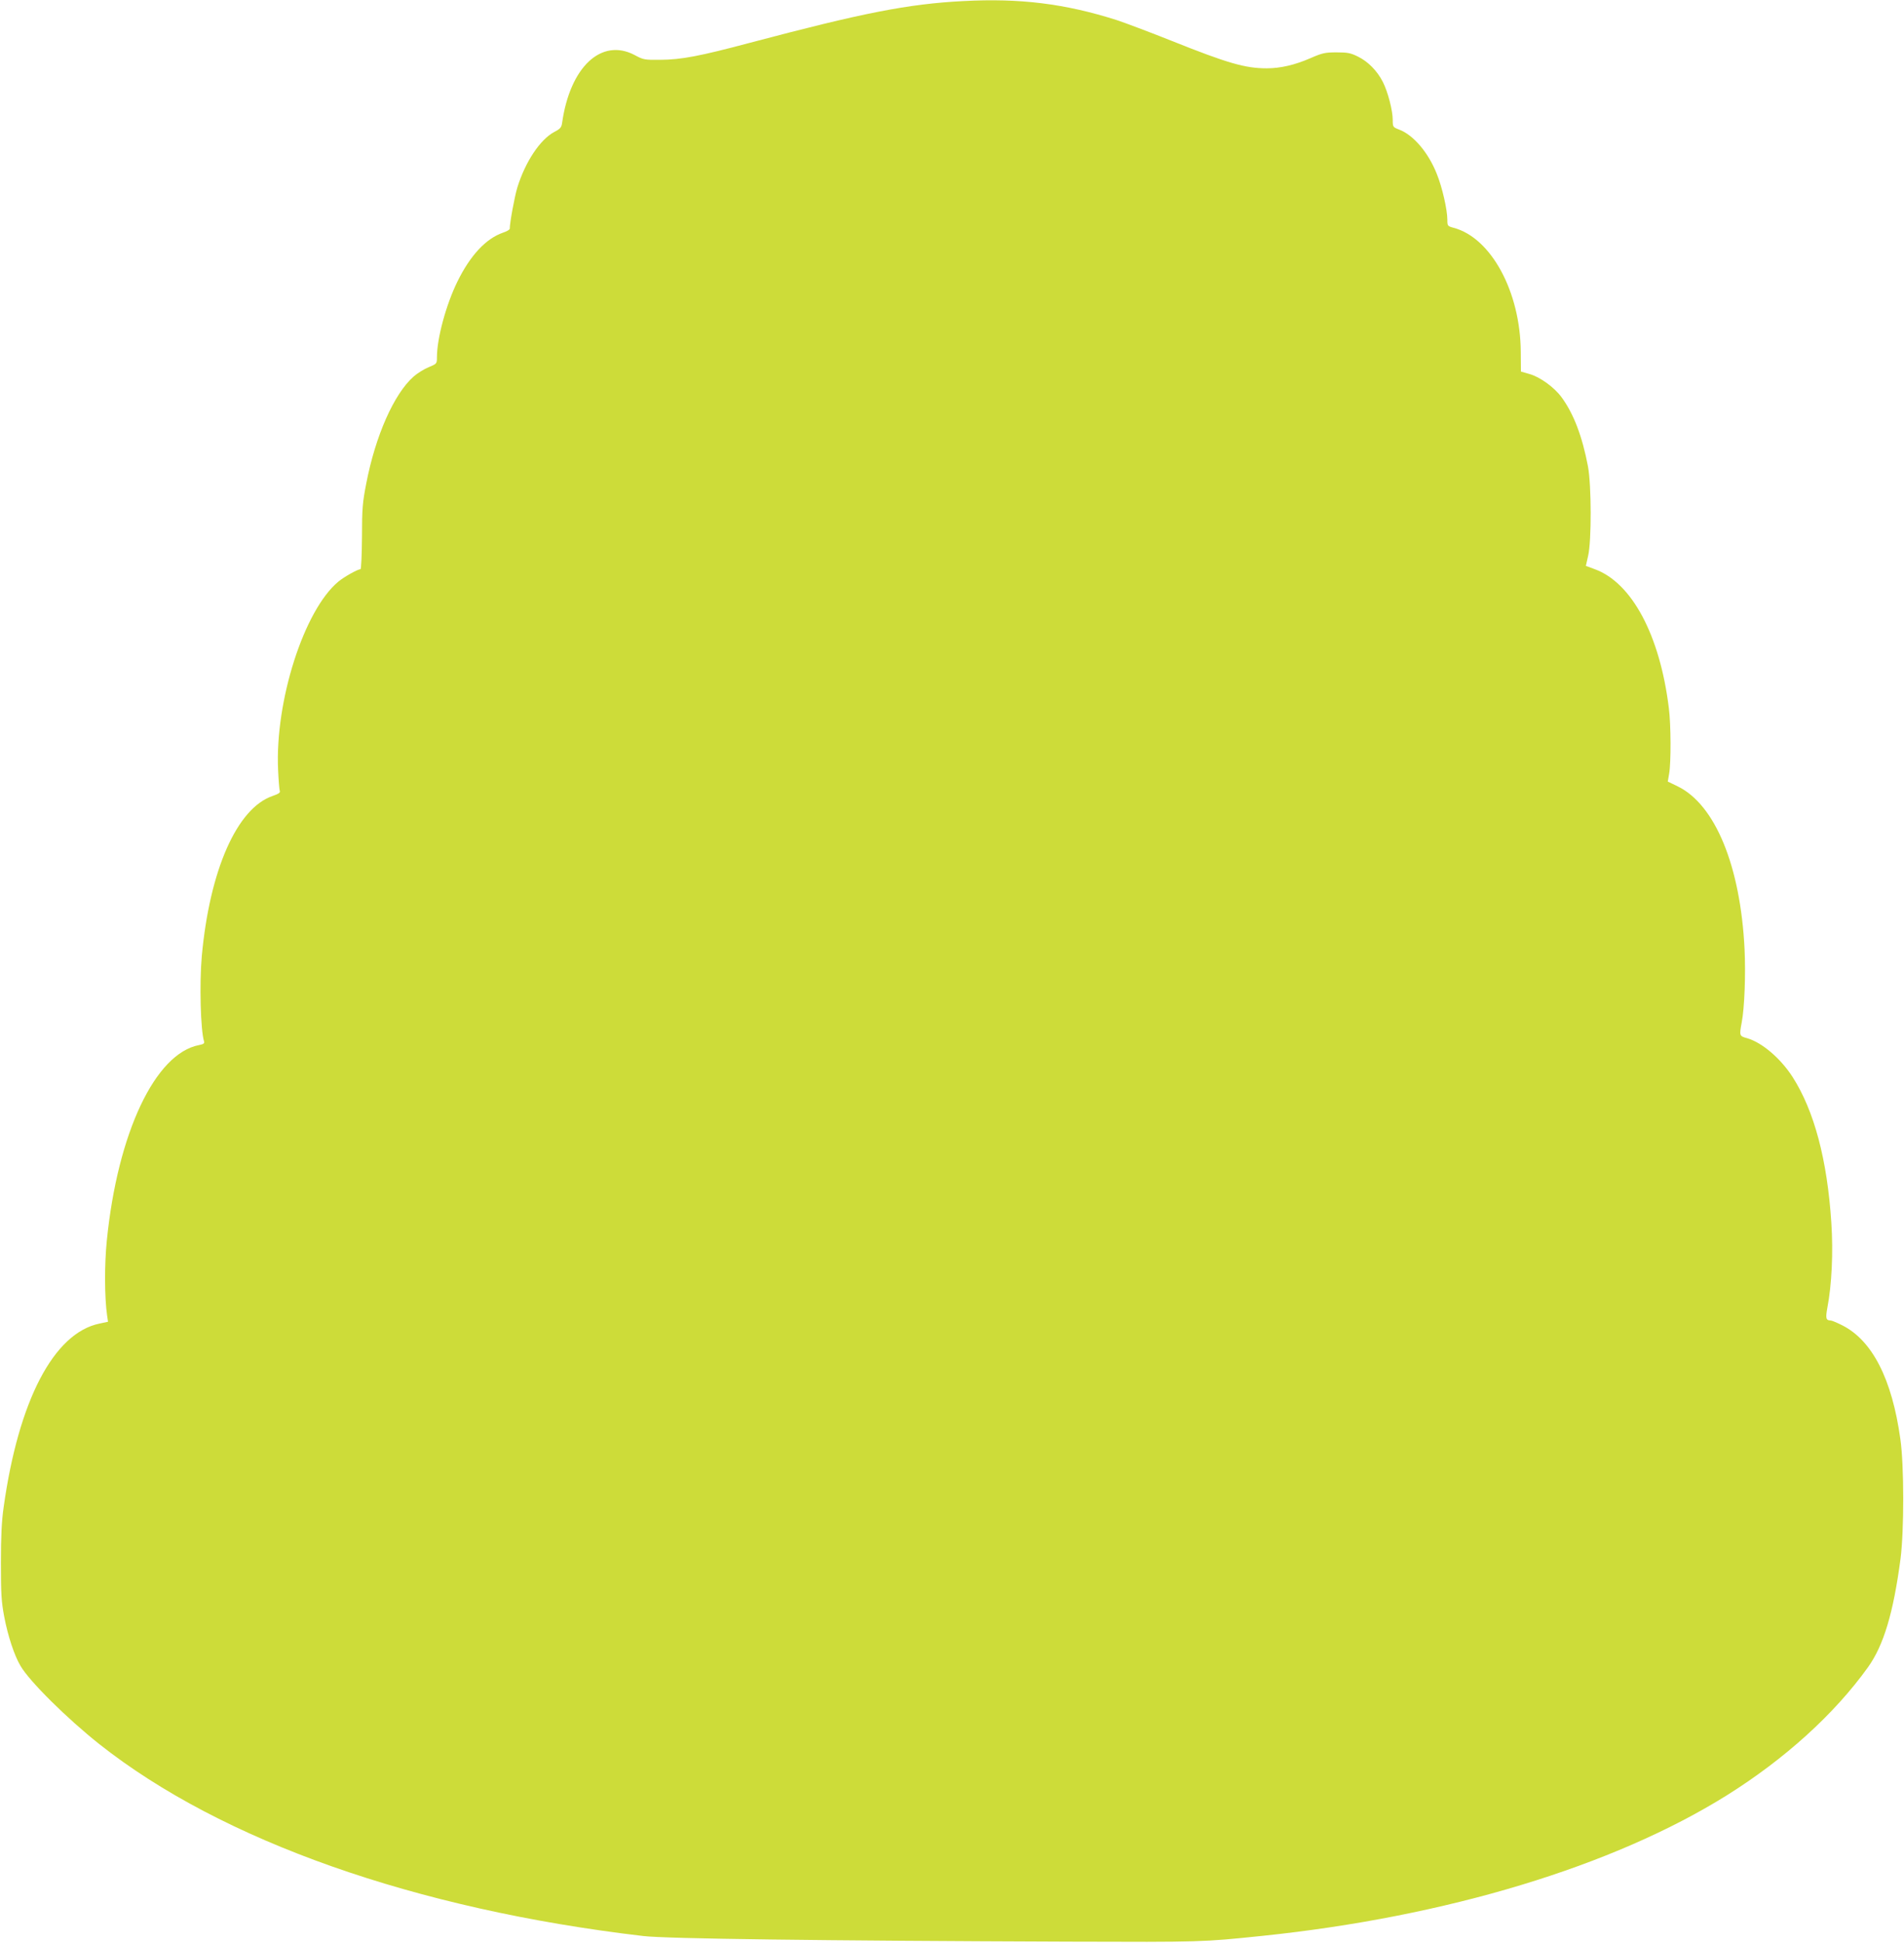 <?xml version="1.0" standalone="no"?>
<!DOCTYPE svg PUBLIC "-//W3C//DTD SVG 20010904//EN"
 "http://www.w3.org/TR/2001/REC-SVG-20010904/DTD/svg10.dtd">
<svg version="1.0" xmlns="http://www.w3.org/2000/svg"
 width="1255pt" height="1280pt" viewBox="0 0 1255 1280"
 preserveAspectRatio="xMidYMid meet">
<g transform="translate(0,1280) scale(0.1,-0.1)"
fill="#cddc39" stroke="none">
<path d="M6350 12793 c-365 -19 -660 -77 -1411 -276 -327 -87 -448 -110 -585
-111 -106 -1 -113 0 -172 32 -219 114 -425 -80 -477 -448 -4 -29 -12 -39 -51
-59 -94 -50 -191 -196 -244 -366 -18 -59 -50 -232 -50 -272 0 -6 -20 -18 -45
-26 -112 -39 -215 -149 -300 -322 -75 -153 -135 -374 -135 -499 0 -42 -1 -43
-54 -65 -30 -12 -75 -40 -100 -62 -129 -114 -251 -389 -312 -705 -24 -123 -28
-163 -28 -351 -1 -117 -5 -213 -10 -213 -18 0 -109 -51 -146 -82 -226 -188
-418 -787 -397 -1240 3 -68 8 -130 11 -138 5 -12 -7 -20 -47 -34 -235 -80
-415 -488 -467 -1056 -16 -183 -8 -488 15 -561 4 -13 -3 -18 -32 -24 -290 -54
-538 -579 -609 -1289 -16 -155 -15 -378 2 -493 l6 -41 -56 -12 c-302 -62 -534
-508 -632 -1210 -13 -90 -18 -193 -18 -365 0 -207 3 -256 22 -357 24 -126 66
-254 107 -323 59 -102 307 -347 520 -516 807 -638 2085 -1088 3585 -1264 149
-18 1172 -31 2805 -37 882 -3 879 -3 1275 38 1215 126 2314 459 3062 926 382
239 709 535 930 843 104 145 168 359 215 715 24 186 24 614 -1 789 -55 396
-185 650 -384 750 -34 17 -67 31 -74 31 -33 1 -36 14 -23 85 29 152 39 364 26
560 -27 415 -113 737 -255 959 -79 123 -202 228 -300 256 -51 14 -52 16 -36
102 19 99 27 319 19 486 -27 546 -193 950 -440 1071 l-66 32 9 52 c13 73 12
325 -2 432 -59 481 -244 826 -488 915 l-59 22 15 66 c23 99 22 464 -1 589 -38
199 -94 347 -175 457 -48 65 -142 133 -211 152 l-56 16 -1 131 c-3 395 -195
750 -442 816 -41 11 -42 13 -42 54 0 65 -34 214 -69 300 -56 142 -154 257
-248 293 -42 16 -43 18 -43 64 0 62 -32 185 -65 250 -37 73 -98 135 -164 167
-48 24 -68 28 -141 28 -76 0 -94 -4 -172 -38 -103 -45 -198 -67 -289 -67 -141
0 -256 33 -624 180 -148 59 -313 121 -365 138 -340 108 -638 145 -1010 125z"/>
</g>
</svg>
